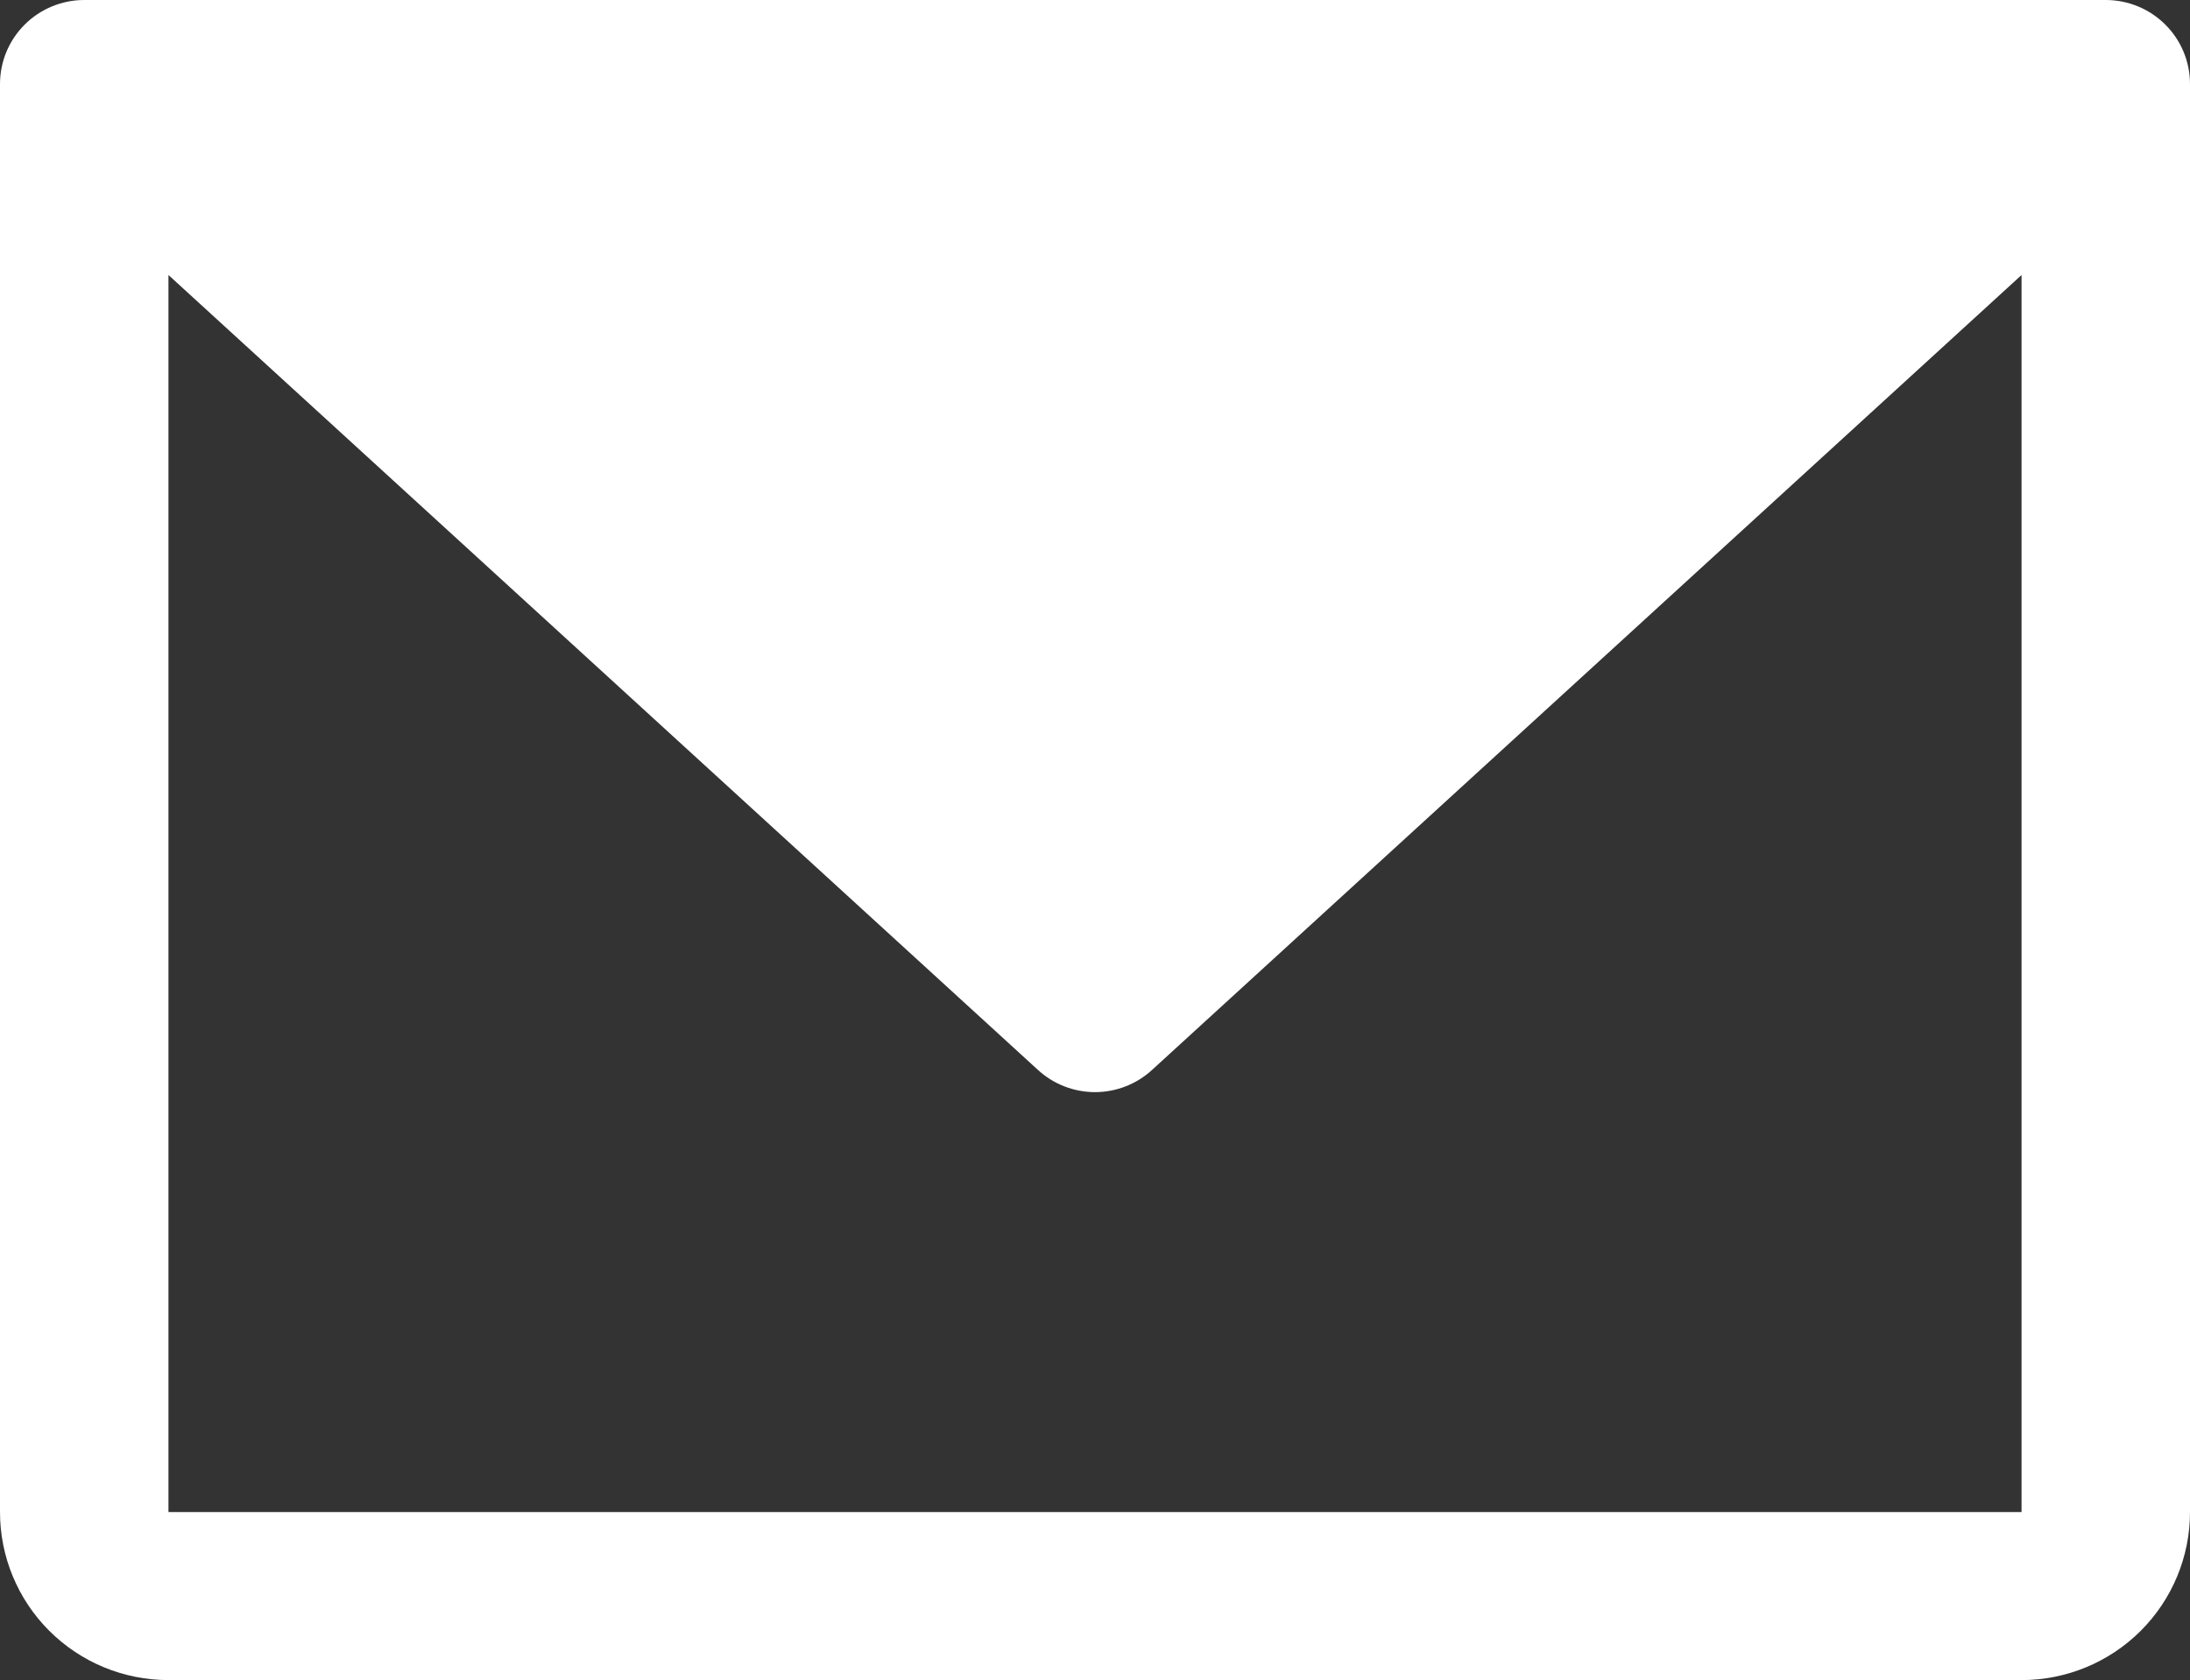 <svg xmlns="http://www.w3.org/2000/svg" fill="none" viewBox="0 0 232 178" height="178" width="232">
<rect x="0" y="0" width="232" height="178" fill="#333333" stroke="none"/>
<path fill="white" d="M223.077 0H8.923C6.557 0 4.287 0.938 2.614 2.607C0.94 4.276 0 6.54 0 8.9V160.2C0 164.921 1.88 169.449 5.227 172.787C8.574 176.125 13.113 178 17.846 178H214.154C218.887 178 223.427 176.125 226.773 172.787C230.12 169.449 232 164.921 232 160.2V8.9C232 6.54 231.061 4.276 229.386 2.607C227.713 0.938 225.444 0 223.077 0ZM214.154 160.2H17.846V29.136L109.966 113.363C111.612 114.871 113.765 115.707 116 115.707C118.234 115.707 120.389 114.871 122.035 113.363L214.154 29.136V160.2Z"></path>
</svg>
